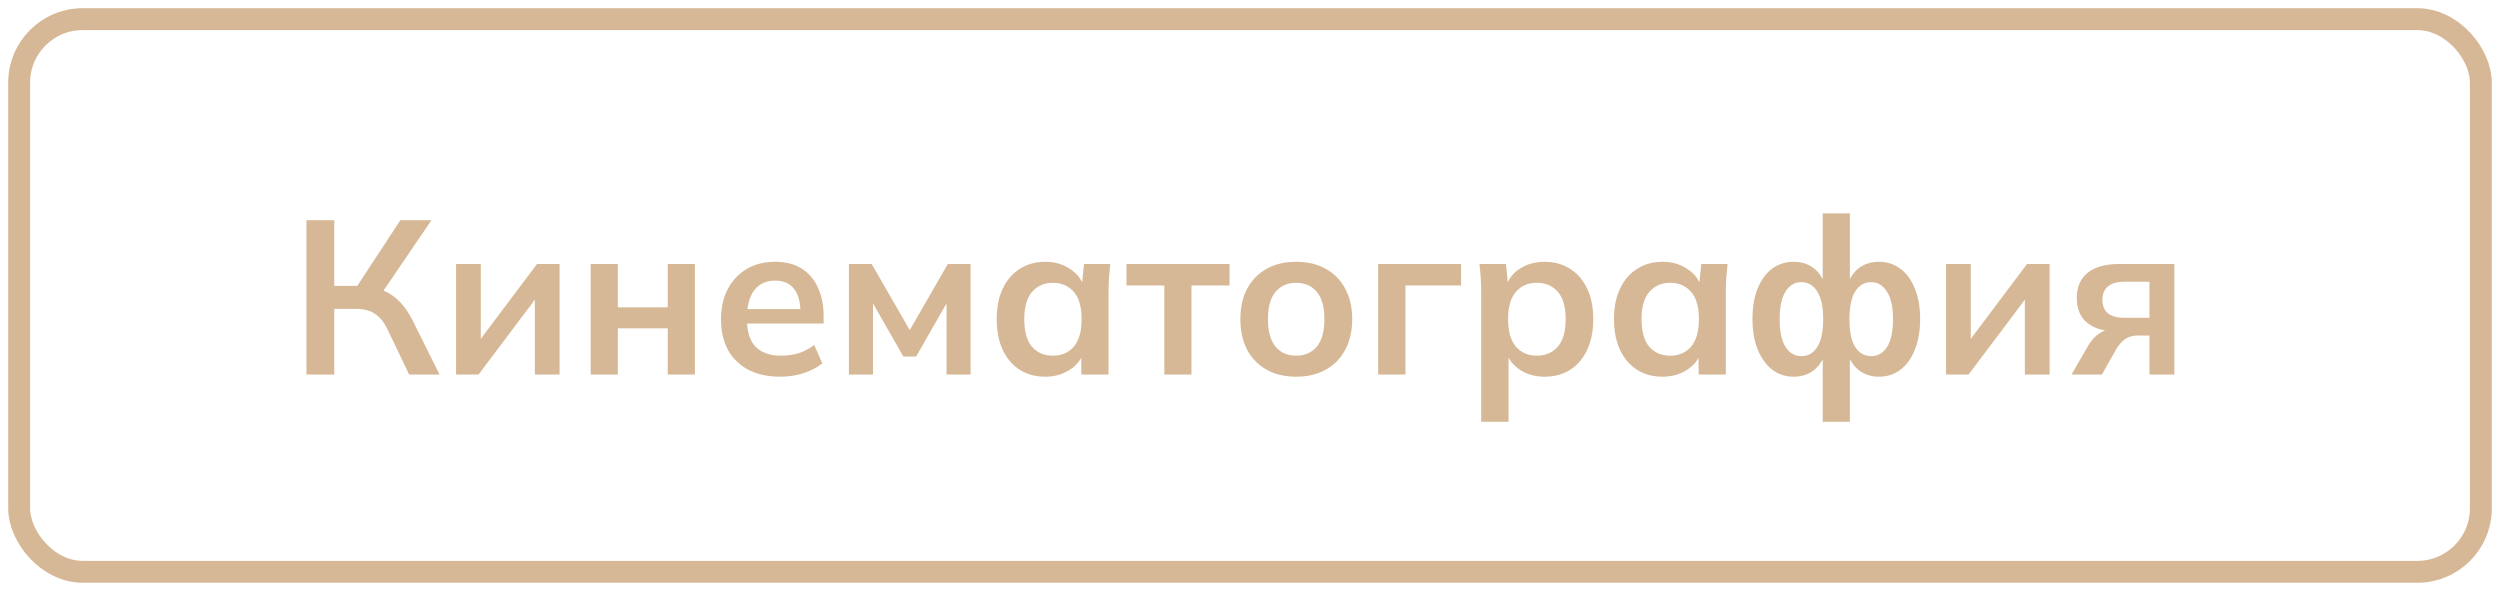 <?xml version="1.0" encoding="UTF-8"?> <svg xmlns="http://www.w3.org/2000/svg" viewBox="0 0 205.6 48.6" fill="none"><path d="M25.204 30.8V18.11H27.49V23.51H29.65L29.182 23.816L32.926 18.11H35.482L31.306 24.248L30.424 23.6C31.24 23.72 31.918 24.002 32.458 24.446C33.01 24.878 33.49 25.49 33.898 26.282L36.148 30.8H33.646L31.9 27.146C31.6 26.51 31.24 26.06 30.82 25.796C30.412 25.532 29.89 25.4 29.254 25.4H27.49V30.8H25.204ZM37.506 30.8V21.71H39.54V28.586H38.999L44.165 21.71H46.02V30.8H43.986V23.906H44.543L39.359 30.8H37.506ZM48.58 30.8V21.71H50.812V25.274H54.916V21.71H57.148V30.8H54.916V27.002H50.812V30.8H48.58ZM64.171 30.98C62.647 30.98 61.453 30.56 60.589 29.72C59.725 28.88 59.293 27.728 59.293 26.264C59.293 25.316 59.479 24.488 59.851 23.78C60.223 23.072 60.739 22.52 61.399 22.124C62.071 21.728 62.851 21.53 63.739 21.53C64.615 21.53 65.347 21.716 65.935 22.088C66.523 22.46 66.967 22.982 67.267 23.654C67.579 24.326 67.735 25.112 67.735 26.012V26.606H61.111V25.418H66.133L65.827 25.67C65.827 24.83 65.647 24.188 65.287 23.744C64.939 23.3 64.429 23.078 63.757 23.078C63.013 23.078 62.437 23.342 62.029 23.87C61.633 24.398 61.435 25.136 61.435 26.084V26.318C61.435 27.302 61.675 28.04 62.155 28.532C62.647 29.012 63.337 29.252 64.225 29.252C64.741 29.252 65.221 29.186 65.665 29.054C66.121 28.91 66.553 28.682 66.961 28.37L67.627 29.882C67.195 30.23 66.679 30.5 66.079 30.692C65.479 30.884 64.843 30.98 64.171 30.98ZM69.814 30.8V21.71H71.686L74.818 27.146L77.95 21.71H79.822V30.8H77.842V24.23H78.256L75.34 29.324H74.296L71.38 24.23H71.794V30.8H69.814ZM85.964 30.98C85.172 30.98 84.476 30.794 83.876 30.422C83.277 30.038 82.808 29.492 82.472 28.784C82.136 28.076 81.969 27.23 81.969 26.246C81.969 25.262 82.136 24.422 82.472 23.726C82.808 23.018 83.277 22.478 83.876 22.106C84.476 21.722 85.172 21.53 85.964 21.53C86.733 21.53 87.405 21.722 87.98 22.106C88.568 22.478 88.958 22.982 89.151 23.618H88.952L89.151 21.71H91.31C91.274 22.082 91.239 22.46 91.203 22.844C91.179 23.228 91.167 23.606 91.167 23.978V30.8H88.934L88.916 28.928H89.133C88.94 29.552 88.55 30.05 87.962 30.422C87.375 30.794 86.709 30.98 85.964 30.98ZM86.594 29.252C87.302 29.252 87.872 29.006 88.304 28.514C88.737 28.01 88.952 27.254 88.952 26.246C88.952 25.238 88.737 24.488 88.304 23.996C87.872 23.504 87.302 23.258 86.594 23.258C85.886 23.258 85.317 23.504 84.884 23.996C84.452 24.488 84.236 25.238 84.236 26.246C84.236 27.254 84.446 28.01 84.866 28.514C85.299 29.006 85.874 29.252 86.594 29.252ZM95.753 30.8V23.474H92.639V21.71H101.117V23.474H97.985V30.8H95.753ZM106.598 30.98C105.661 30.98 104.852 30.788 104.168 30.404C103.484 30.02 102.949 29.474 102.565 28.766C102.193 28.058 102.008 27.218 102.008 26.246C102.008 25.274 102.193 24.44 102.565 23.744C102.949 23.036 103.484 22.49 104.168 22.106C104.852 21.722 105.661 21.53 106.598 21.53C107.534 21.53 108.343 21.722 109.027 22.106C109.723 22.49 110.258 23.036 110.63 23.744C111.014 24.44 111.206 25.274 111.206 26.246C111.206 27.218 111.014 28.058 110.63 28.766C110.258 29.474 109.723 30.02 109.027 30.404C108.343 30.788 107.534 30.98 106.598 30.98ZM106.598 29.252C107.306 29.252 107.87 29.006 108.29 28.514C108.709 28.01 108.92 27.254 108.92 26.246C108.92 25.238 108.709 24.488 108.29 23.996C107.87 23.504 107.306 23.258 106.598 23.258C105.89 23.258 105.325 23.504 104.906 23.996C104.486 24.488 104.275 25.238 104.275 26.246C104.275 27.254 104.486 28.01 104.906 28.514C105.325 29.006 105.89 29.252 106.598 29.252ZM113.338 30.8V21.71H120.16V23.474H115.587V30.8H113.338ZM121.812 34.688V23.978C121.812 23.606 121.8 23.228 121.776 22.844C121.752 22.46 121.716 22.082 121.668 21.71H123.846L124.044 23.618H123.846C124.026 22.982 124.404 22.478 124.98 22.106C125.568 21.722 126.246 21.53 127.014 21.53C127.818 21.53 128.52 21.722 129.12 22.106C129.72 22.478 130.188 23.018 130.524 23.726C130.86 24.422 131.028 25.262 131.028 26.246C131.028 27.23 130.86 28.076 130.524 28.784C130.188 29.492 129.72 30.038 129.12 30.422C128.52 30.794 127.818 30.98 127.014 30.98C126.258 30.98 125.592 30.794 125.016 30.422C124.44 30.05 124.056 29.552 123.864 28.928H124.062V34.688H121.812ZM126.384 29.252C127.104 29.252 127.68 29.006 128.112 28.514C128.544 28.01 128.76 27.254 128.76 26.246C128.76 25.238 128.544 24.488 128.112 23.996C127.68 23.504 127.104 23.258 126.384 23.258C125.676 23.258 125.106 23.504 124.674 23.996C124.242 24.488 124.026 25.238 124.026 26.246C124.026 27.254 124.242 28.01 124.674 28.514C125.106 29.006 125.676 29.252 126.384 29.252ZM136.73 30.98C135.938 30.98 135.242 30.794 134.642 30.422C134.042 30.038 133.574 29.492 133.238 28.784C132.902 28.076 132.734 27.23 132.734 26.246C132.734 25.262 132.902 24.422 133.238 23.726C133.574 23.018 134.042 22.478 134.642 22.106C135.242 21.722 135.938 21.53 136.73 21.53C137.498 21.53 138.17 21.722 138.746 22.106C139.334 22.478 139.724 22.982 139.916 23.618H139.718L139.916 21.71H142.076C142.04 22.082 142.004 22.46 141.968 22.844C141.944 23.228 141.932 23.606 141.932 23.978V30.8H139.7L139.682 28.928H139.898C139.706 29.552 139.316 30.05 138.728 30.422C138.14 30.794 137.474 30.98 136.73 30.98ZM137.36 29.252C138.068 29.252 138.638 29.006 139.07 28.514C139.502 28.01 139.718 27.254 139.718 26.246C139.718 25.238 139.502 24.488 139.07 23.996C138.638 23.504 138.068 23.258 137.36 23.258C136.652 23.258 136.082 23.504 135.65 23.996C135.218 24.488 135.002 25.238 135.002 26.246C135.002 27.254 135.212 28.01 135.632 28.514C136.064 29.006 136.64 29.252 137.36 29.252ZM149.902 34.688V29.036H150.1C149.908 29.66 149.584 30.14 149.128 30.476C148.684 30.812 148.144 30.98 147.508 30.98C146.848 30.98 146.26 30.788 145.744 30.404C145.24 30.008 144.844 29.456 144.556 28.748C144.268 28.04 144.124 27.206 144.124 26.246C144.124 25.274 144.262 24.44 144.538 23.744C144.826 23.036 145.222 22.49 145.726 22.106C146.242 21.722 146.836 21.53 147.508 21.53C148.144 21.53 148.684 21.698 149.128 22.034C149.584 22.37 149.908 22.844 150.1 23.456H149.902V17.552H152.134V23.456H151.936C152.128 22.844 152.446 22.37 152.89 22.034C153.346 21.698 153.892 21.53 154.528 21.53C155.2 21.53 155.788 21.722 156.292 22.106C156.808 22.49 157.204 23.036 157.48 23.744C157.768 24.44 157.912 25.274 157.912 26.246C157.912 27.206 157.768 28.04 157.48 28.748C157.204 29.456 156.808 30.008 156.292 30.404C155.788 30.788 155.2 30.98 154.528 30.98C153.904 30.98 153.364 30.812 152.908 30.476C152.464 30.14 152.14 29.66 151.936 29.036H152.134V34.688H149.902ZM148.156 29.288C148.708 29.288 149.14 29.036 149.452 28.532C149.776 28.028 149.938 27.266 149.938 26.246C149.938 25.238 149.776 24.482 149.452 23.978C149.128 23.462 148.696 23.204 148.156 23.204C147.604 23.204 147.166 23.462 146.842 23.978C146.518 24.482 146.356 25.238 146.356 26.246C146.356 27.266 146.518 28.028 146.842 28.532C147.166 29.036 147.604 29.288 148.156 29.288ZM153.88 29.288C154.432 29.288 154.87 29.036 155.194 28.532C155.518 28.028 155.68 27.266 155.68 26.246C155.68 25.238 155.512 24.482 155.176 23.978C154.852 23.462 154.42 23.204 153.88 23.204C153.328 23.204 152.89 23.462 152.566 23.978C152.254 24.482 152.098 25.238 152.098 26.246C152.098 27.266 152.254 28.028 152.566 28.532C152.89 29.036 153.328 29.288 153.88 29.288ZM160.043 30.8V21.71H162.077V28.586H161.537L166.703 21.71H168.557V30.8H166.523V23.906H167.081L161.897 30.8H160.043ZM170.361 30.8L171.747 28.406C171.987 27.998 172.281 27.674 172.629 27.434C172.989 27.182 173.361 27.056 173.745 27.056H174.141L174.123 27.254C173.055 27.254 172.233 27.02 171.657 26.552C171.081 26.084 170.793 25.4 170.793 24.5C170.793 23.612 171.087 22.928 171.675 22.448C172.275 21.956 173.151 21.71 174.303 21.71H178.821V30.8H176.769V27.596H175.743C175.371 27.596 175.041 27.698 174.753 27.902C174.477 28.106 174.243 28.37 174.051 28.694L172.863 30.8H170.361ZM174.735 26.138H176.769V23.168H174.735C174.123 23.168 173.661 23.3 173.349 23.564C173.049 23.828 172.899 24.188 172.899 24.644C172.899 25.124 173.049 25.496 173.349 25.76C173.661 26.012 174.123 26.138 174.735 26.138Z" fill="#D6B896"></path><rect x="1.575" y="1.575" width="202.45" height="45.45" rx="5.221" stroke="#D6B896" stroke-width="1.8"></rect></svg> 
